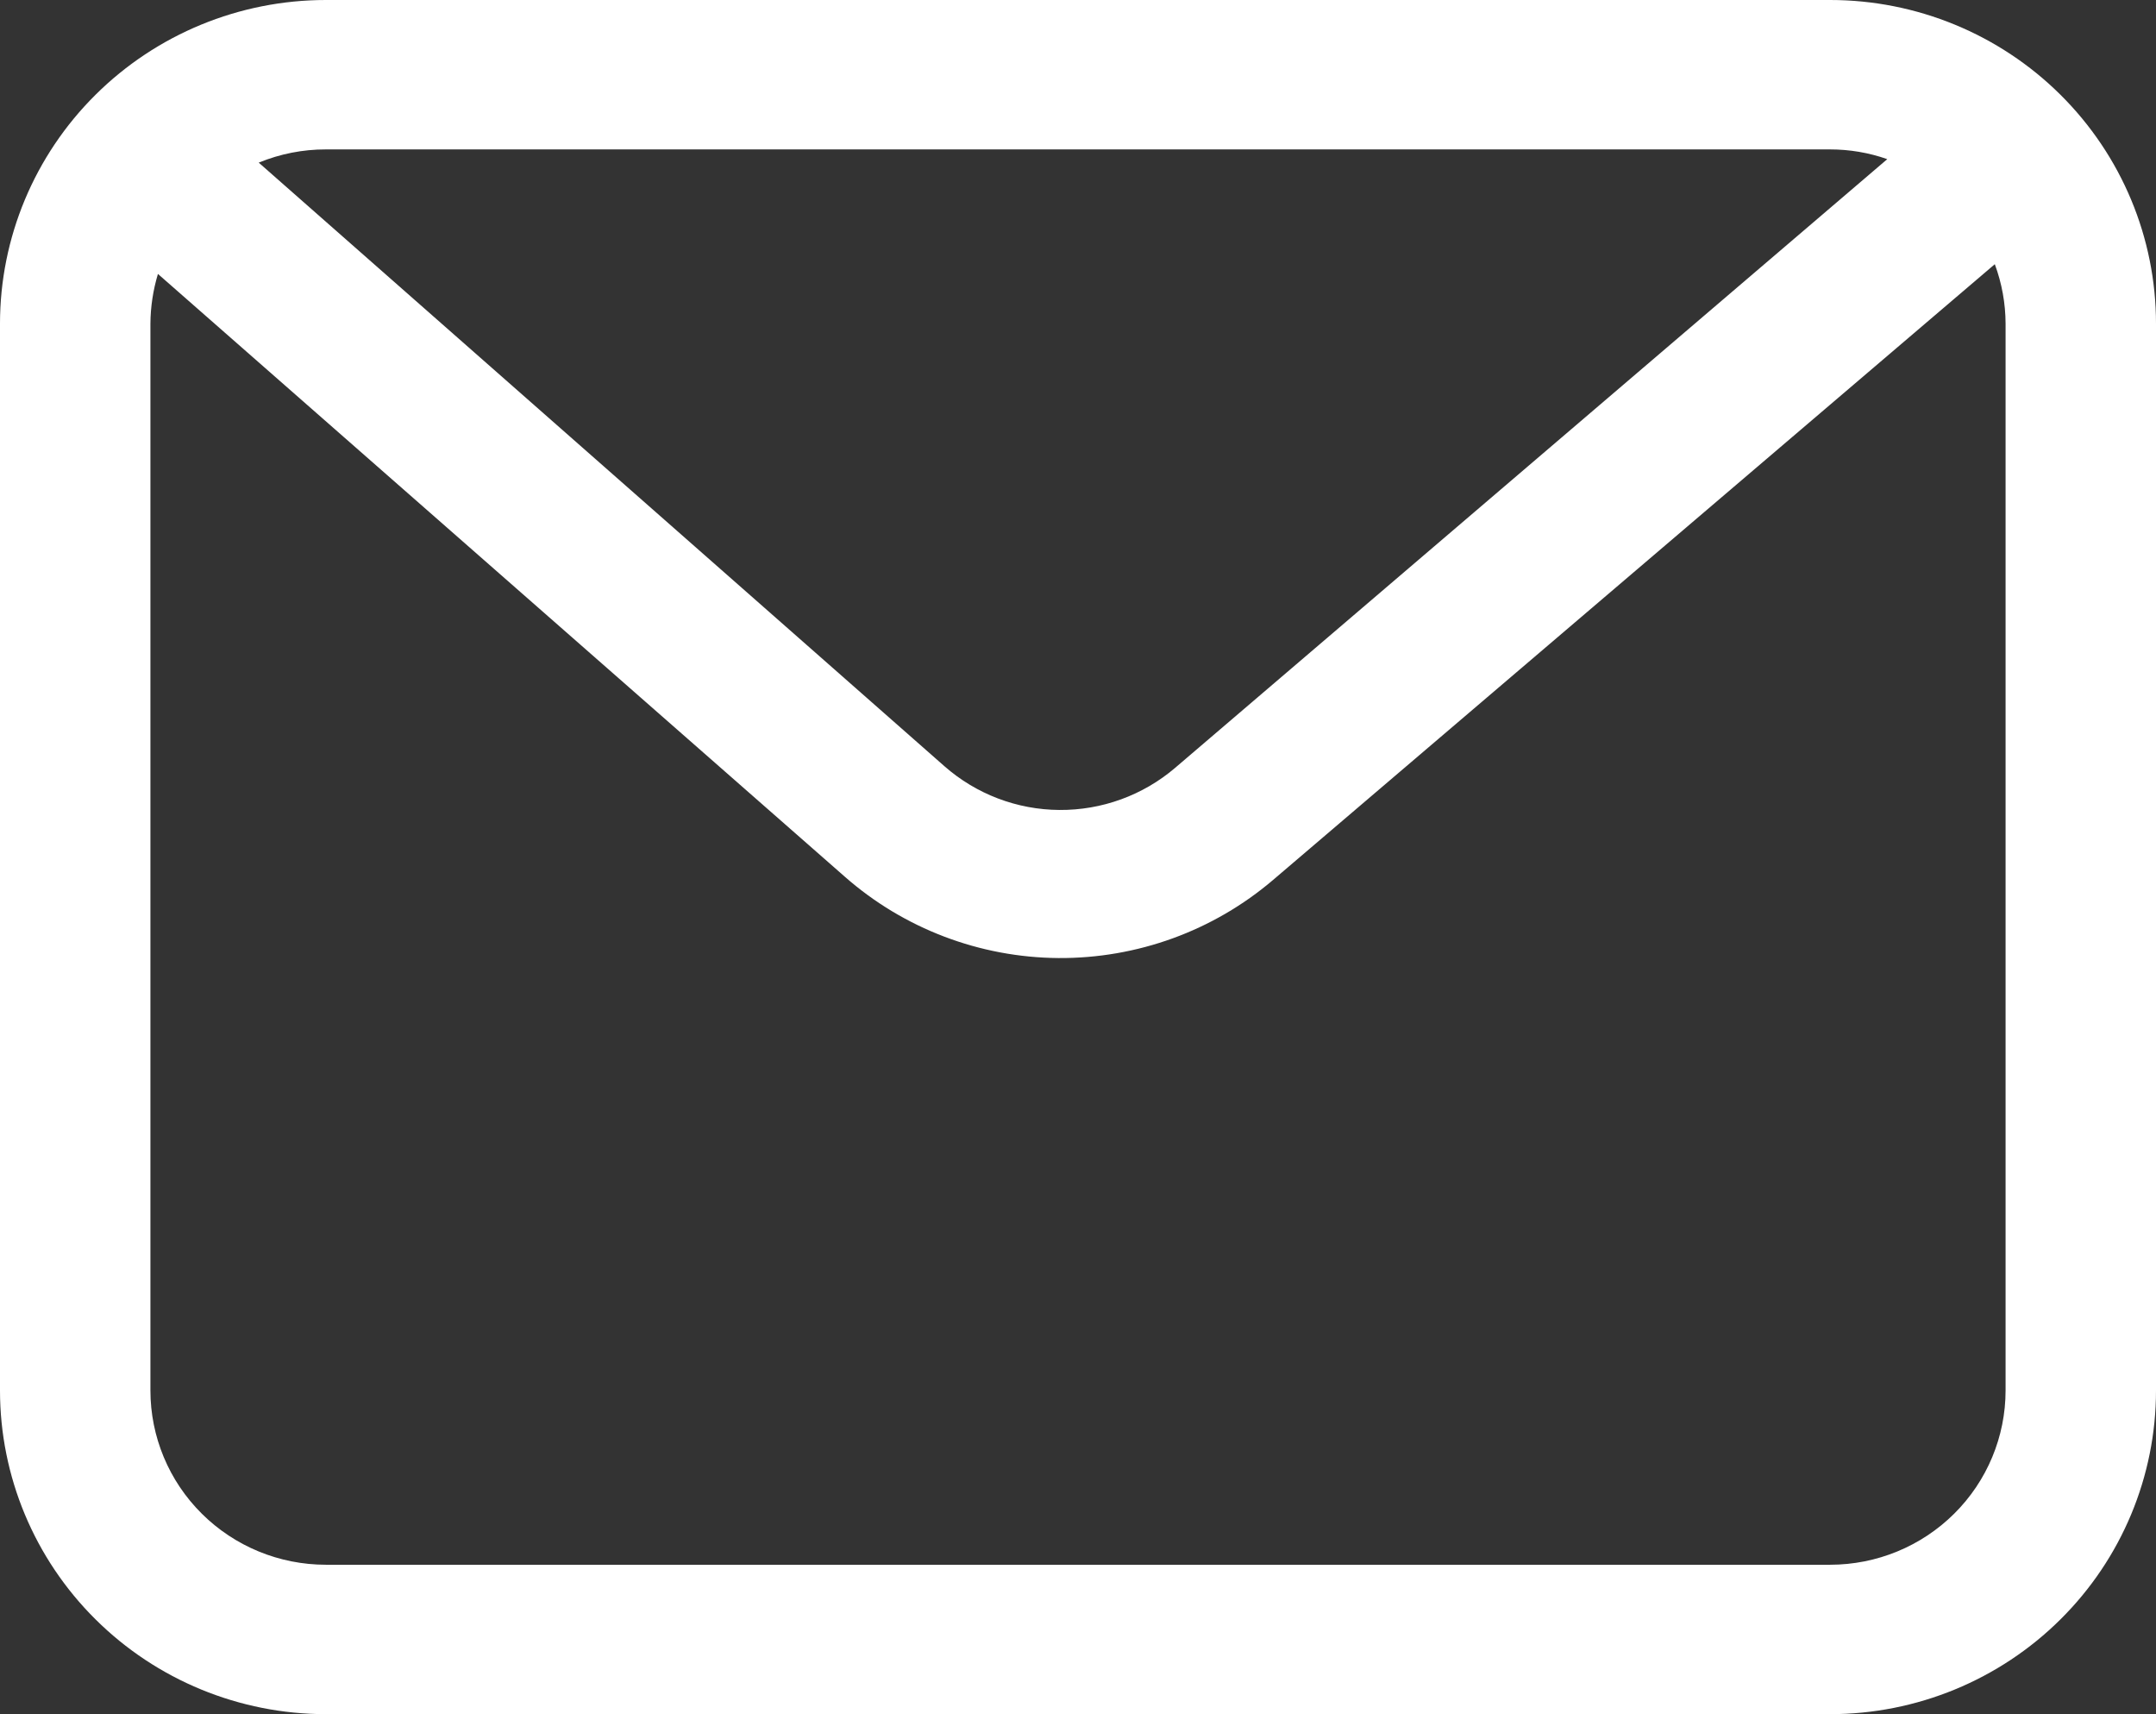 <?xml version="1.0" encoding="UTF-8"?>
<svg xmlns="http://www.w3.org/2000/svg" width="39" height="31" viewBox="0 0 39 31" fill="none">
  <rect x="0" y="0" width="39" height="31" fill="#333333" stroke="none"/>
  <path d="M33.105 0H5.895C4.332 0 2.832 0.617 1.727 1.715C0.621 2.813 0 4.302 0 5.854V25.146C0 26.698 0.621 28.188 1.727 29.285C2.832 30.383 4.332 31 5.895 31H33.105C34.668 31 36.168 30.383 37.273 29.285C38.379 28.188 39 26.698 39 25.146V5.854C39 4.302 38.379 2.813 37.273 1.715C36.168 0.617 34.668 0 33.105 0ZM33.105 2.702C33.457 2.702 33.806 2.761 34.139 2.878L21.255 13.888C20.673 14.384 19.93 14.654 19.163 14.648C18.396 14.643 17.657 14.361 17.083 13.856L4.68 2.941C5.065 2.783 5.478 2.701 5.895 2.702H33.105ZM36.279 25.146C36.279 25.982 35.945 26.784 35.349 27.375C34.754 27.966 33.947 28.298 33.105 28.298H5.895C5.053 28.298 4.246 27.966 3.651 27.375C3.055 26.784 2.721 25.982 2.721 25.146V5.854C2.723 5.549 2.769 5.246 2.857 4.954L15.283 15.856C16.349 16.793 17.721 17.315 19.144 17.326C20.568 17.336 21.948 16.835 23.028 15.914L36.084 4.778C36.212 5.123 36.278 5.487 36.279 5.854V25.146Z" fill="white"></path>
</svg>
